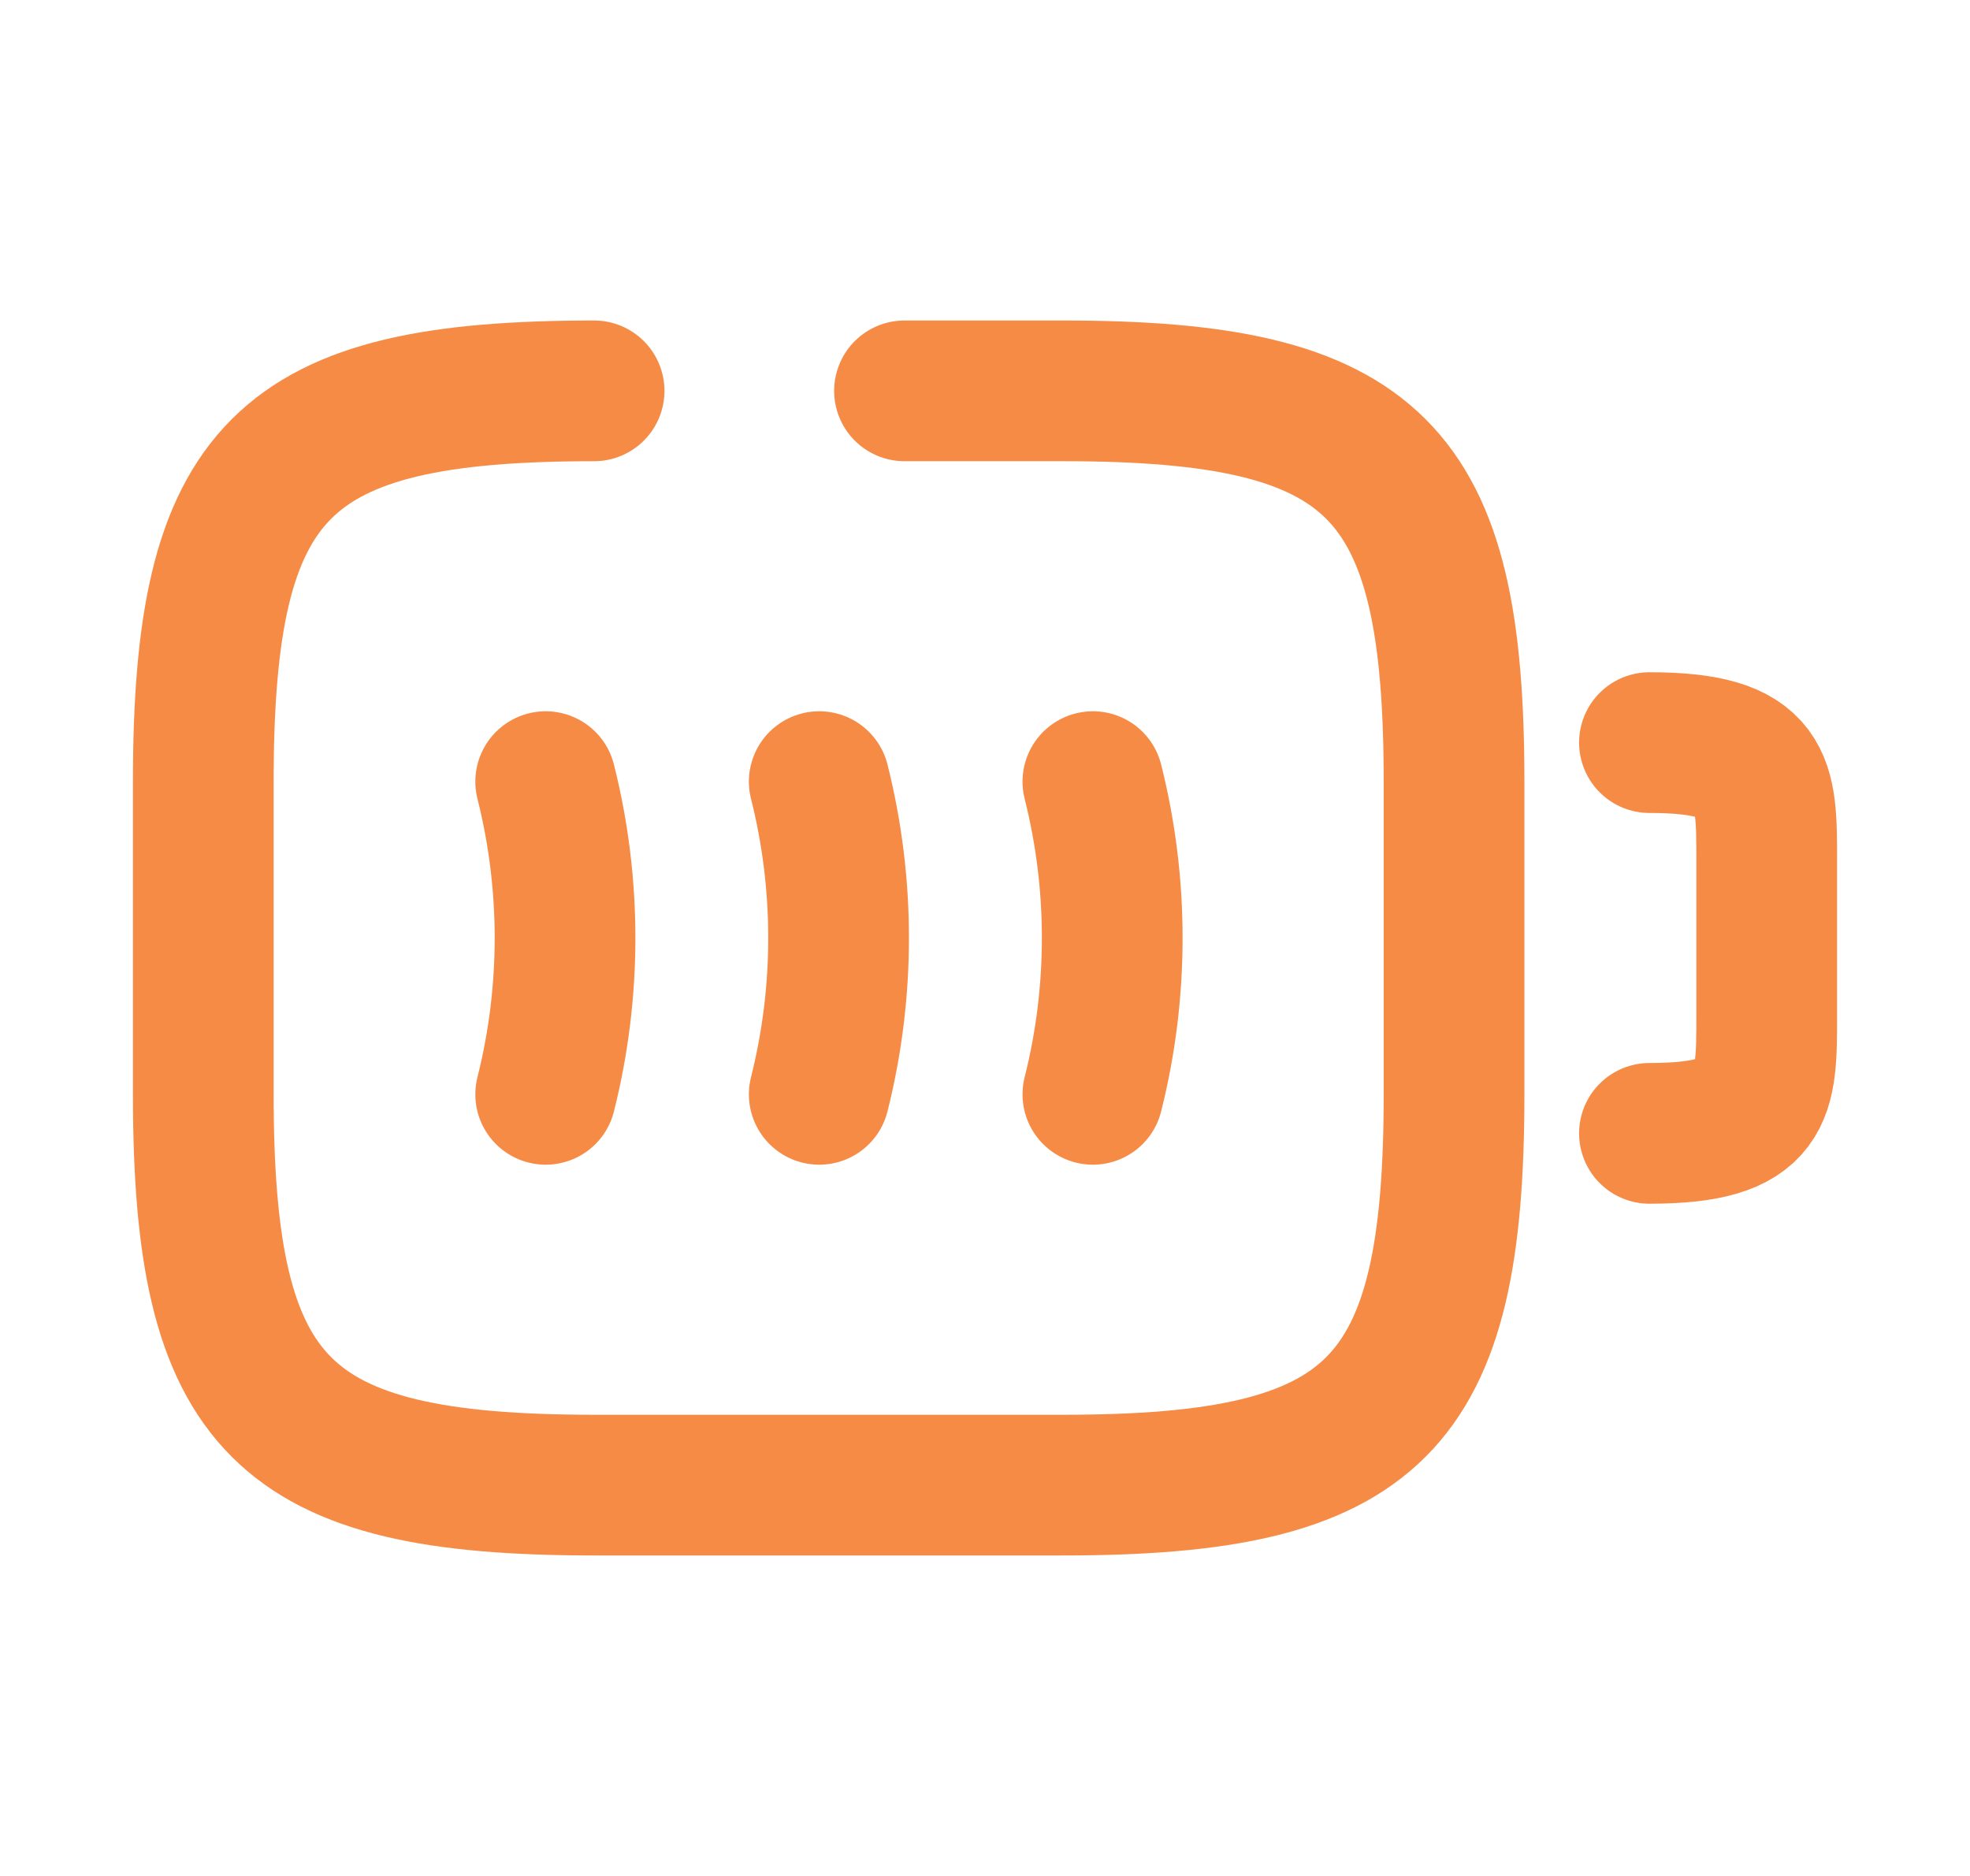 <svg width="21" height="20" viewBox="0 0 21 20" fill="none" xmlns="http://www.w3.org/2000/svg"><path d="M17.583 7.917C18.833 7.917 18.833 8.333 18.833 9.167V10.833C18.833 11.667 18.833 12.083 17.583 12.083" stroke="#F68B46" stroke-width="1.5" stroke-linecap="round" stroke-linejoin="round"/><path d="M5.817 8.333C6.092 9.425 6.092 10.575 5.817 11.667" stroke="#F68B46" stroke-width="1.5" stroke-linecap="round" stroke-linejoin="round"/><path d="M8.733 8.333C9.008 9.425 9.008 10.575 8.733 11.667" stroke="#F68B46" stroke-width="1.5" stroke-linecap="round" stroke-linejoin="round"/><path d="M11.65 8.333C11.925 9.425 11.925 10.575 11.65 11.667" stroke="#F68B46" stroke-width="1.5" stroke-linecap="round" stroke-linejoin="round"/><path d="M9.642 4.167H11.333C14.667 4.167 15.5 5 15.5 8.333V11.667C15.5 15 14.667 15.833 11.333 15.833H6.333C3 15.833 2.167 15 2.167 11.667V8.333C2.167 5 3 4.167 6.333 4.167" stroke="#F68B46" stroke-width="1.5" stroke-linecap="round" stroke-linejoin="round"/></svg>